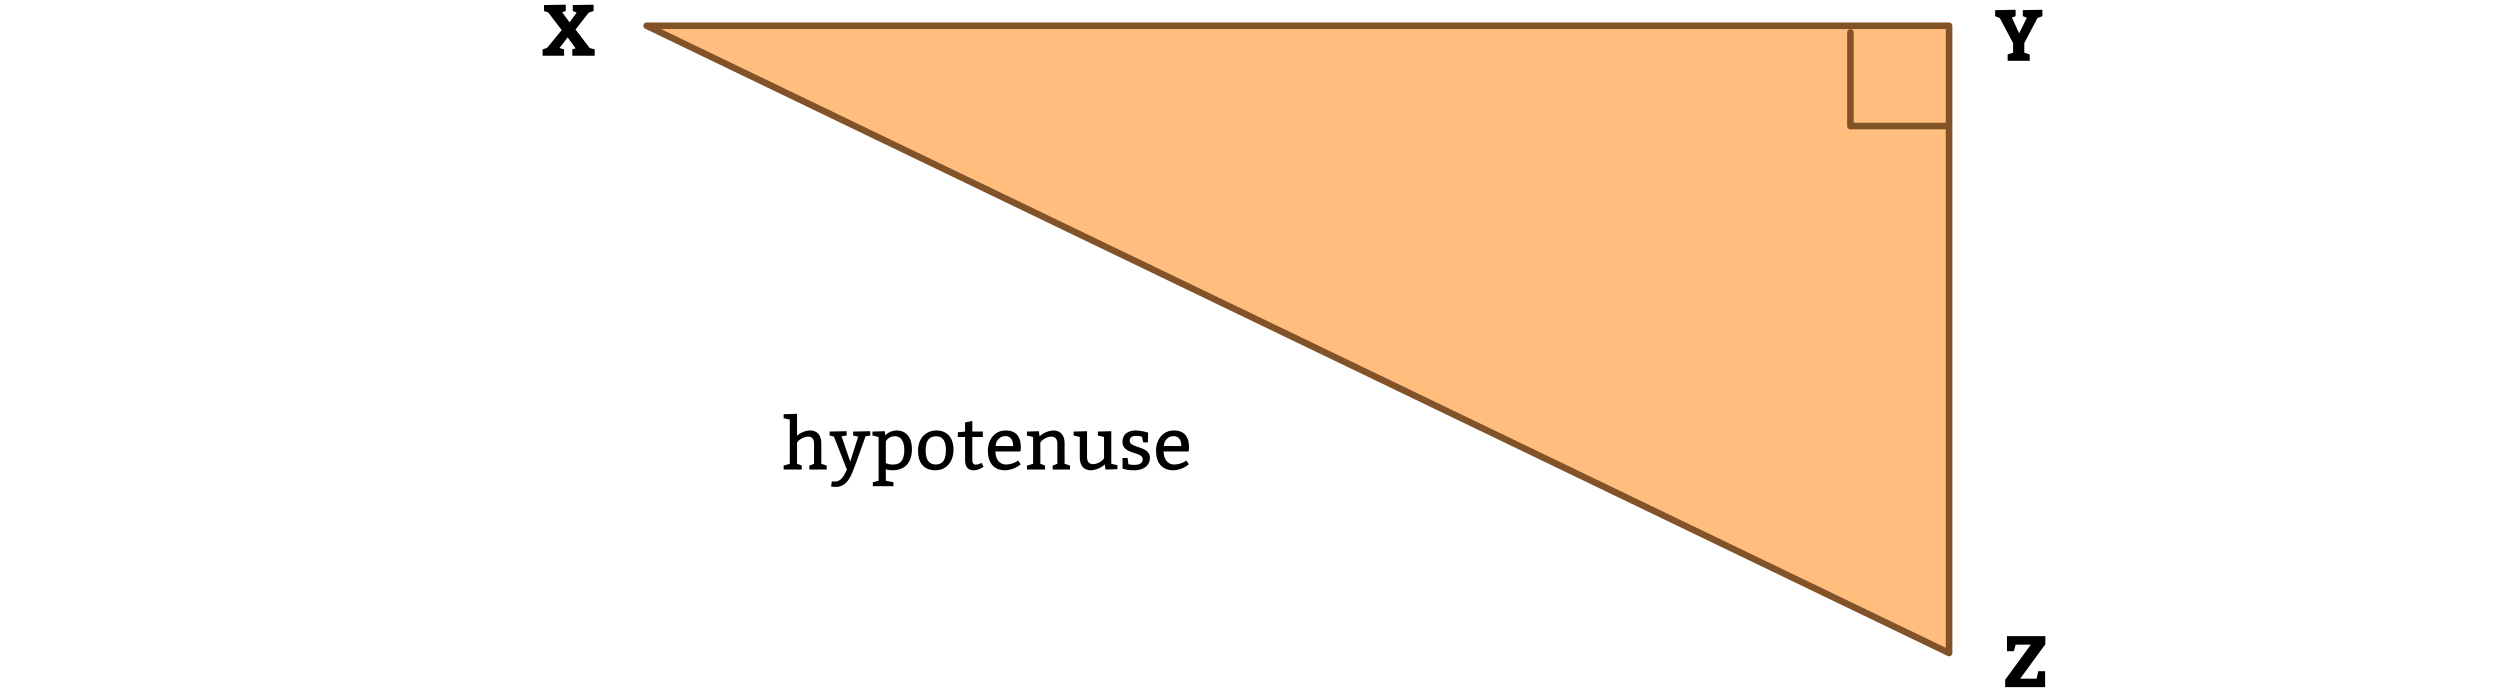 <svg xmlns="http://www.w3.org/2000/svg" width="760" height="210" viewBox="0 0 760 210"><polygon points="592.518 7.833 196.573 7.833 592.518 198.514 592.518 7.833" fill="#ffbe7d" stroke="#825329" stroke-linecap="round" stroke-linejoin="round" stroke-width="2"/><polyline points="562.526 9.853 562.526 38.316 592.141 38.316" fill="#ffbe7d" stroke="#825329" stroke-linecap="round" stroke-linejoin="round" stroke-width="2"/><path d="M617.037,16.566V18.48h-6.71V16.566l1.651-.551v-2.9L607.951,5.5l-1.429-.594V3.08l6.225-.11V4.906l-1.122.462,2.2,4.774,2.332-4.752-1.21-.484V3.08l5.94-.11V4.906l-1.518.594-3.982,7.59v2.925Z"/><path d="M171.481,15.021v1.914h-6.535V15.021l1.365-.461,4.444-5.412L166.662,3.78l-1.275-.419V1.536l6.6-.11V3.361l-1.1.375,2.265,3.058,2.157-2.97-1.189-.463V1.536l6.337-.11V3.361l-1.452.442-4.048,5.169,4.289,5.61,1.54.439v1.914h-6.819V15.021l1.012-.351-2.42-3.3L170.1,14.582Z"/><path d="M621.714,208.889H609.57v-2.244l7.81-10.67h-4.62l-.55,1.98h-2.09V193.38h11.66v2.485l-7.656,10.45h5.017l.483-2.265h2.09Z"/><path d="M242.3,132.447a6.58,6.58,0,0,1,3.85-1.584c2.42,0,3.521,1.54,3.521,3.961v6.161l1.65.55v1.21h-5.281v-1.21l1.431-.528v-5.963c0-1.54-.485-2.311-1.915-2.311a4.771,4.771,0,0,0-3.256,1.761v6.491l1.429.55v1.21h-5.5v-1.21l1.871-.55V127.562l-1.871-.439v-1.21l4.071-.11Z"/><path d="M258.472,140.325l2.42-7.592-1.54-.33v-1.21l5.214-.11v1.32l-1.429.221-3.125,8.713c-1.166,3.058-2.311,6.689-5.941,6.689-.55,0-1.408-.11-1.408-.11l.2-1.54h1.1c1.54,0,2.53-1.452,3.5-3.587l-3.939-10.056-1.32-.33v-1.21l5.17-.11v1.32l-1.54.221Z"/><path d="M269.142,132.315a5,5,0,0,1,3.343-1.452c3.191,0,4.732,2.311,4.732,5.721,0,3.741-1.871,6.381-5.942,6.381a6.929,6.929,0,0,1-1.98-.308v3.5l2.311.44v1.21h-6.271V146.6l1.76-.44V132.844l-1.87-.441v-1.21l3.74-.11Zm.153,8.449a4.468,4.468,0,0,0,2.311.441c2.552,0,3.3-1.981,3.3-4.4s-.88-4.18-2.86-4.18a3.1,3.1,0,0,0-2.751,1.54Z"/><path d="M289.866,136.694c0,3.74-2.2,6.271-5.5,6.271s-5.28-1.98-5.28-5.941c0-3.74,2.31-6.161,5.61-6.161S289.866,133.174,289.866,136.694Zm-8.471.22c0,2.64.88,4.291,3.081,4.291s3.08-1.54,3.08-4.4c0-2.42-.771-4.18-2.971-4.18S281.4,134.053,281.4,136.914Z"/><path d="M298.775,132.844h-3.19v7.062c0,1.013.484,1.343,1.1,1.343a3.908,3.908,0,0,0,1.715-.55l.594,1.166a5.073,5.073,0,0,1-3.08,1.1c-1.32,0-2.53-.726-2.53-3.191v-6.93h-2.2v-1.431l2.2-.22v-2.772l2.2-.44v3.212h3.19Z"/><path d="M302.624,137.244c0,2.421,1.3,3.961,3.191,3.961a6.35,6.35,0,0,0,3.7-1.21l.769,1.143a7.844,7.844,0,0,1-4.686,1.827c-3.521,0-5.28-2.31-5.28-5.941,0-3.52,2.2-6.161,5.39-6.161s4.62,1.87,4.62,5.171a9.8,9.8,0,0,1-.109,1.21Zm5.369-1.65c0-1.65-.637-3.014-2.4-3.014a2.937,2.937,0,0,0-2.883,3.014Z"/><path d="M316.023,132.645a7.036,7.036,0,0,1,4.092-1.782c2.42,0,3.521,1.54,3.521,3.961v6.161l1.65.55v1.21h-5.281v-1.21l1.431-.55v-5.941c0-1.54-.551-2.311-1.981-2.311a4.552,4.552,0,0,0-3.19,1.761v6.491l1.429.55v1.21h-5.5v-1.21l1.871-.55v-8.141l-1.871-.441v-1.21l3.63-.11Z"/><path d="M339.7,142.635l-3.631.11-.219-1.54a7.038,7.038,0,0,1-4.072,1.76c-2.419,0-3.52-1.518-3.52-3.939v-6.182l-1.87-.441v-1.21l4.07-.11v7.723c0,1.54.551,2.288,1.981,2.288a4.561,4.561,0,0,0,3.19-1.738v-6.512l-1.87-.441v-1.21l4.07-.11v9.9l1.871.44Z"/><path d="M343.038,141.117a7.106,7.106,0,0,0,1.849.2c1.32,0,2.486-.374,2.486-1.737,0-2.377-6.139-1.276-6.139-5.281,0-2.288,1.76-3.433,4.027-3.433a14.433,14.433,0,0,1,3.762.66l-.066,2.971h-1.43l-.352-1.717a5.379,5.379,0,0,0-1.782-.264c-1.122,0-1.958.352-1.958,1.475,0,2.354,6.138,1.452,6.138,5.214,0,2.531-2.2,3.763-4.841,3.763a12.085,12.085,0,0,1-3.476-.484v-3.257H342.8Z"/><path d="M353.752,137.244c0,2.421,1.3,3.961,3.19,3.961a6.346,6.346,0,0,0,3.7-1.21l.77,1.143a7.848,7.848,0,0,1-4.686,1.827c-3.521,0-5.282-2.31-5.282-5.941,0-3.52,2.2-6.161,5.391-6.161s4.621,1.87,4.621,5.171a9.712,9.712,0,0,1-.11,1.21Zm5.369-1.65c0-1.65-.639-3.014-2.4-3.014a2.936,2.936,0,0,0-2.883,3.014Z"/></svg>